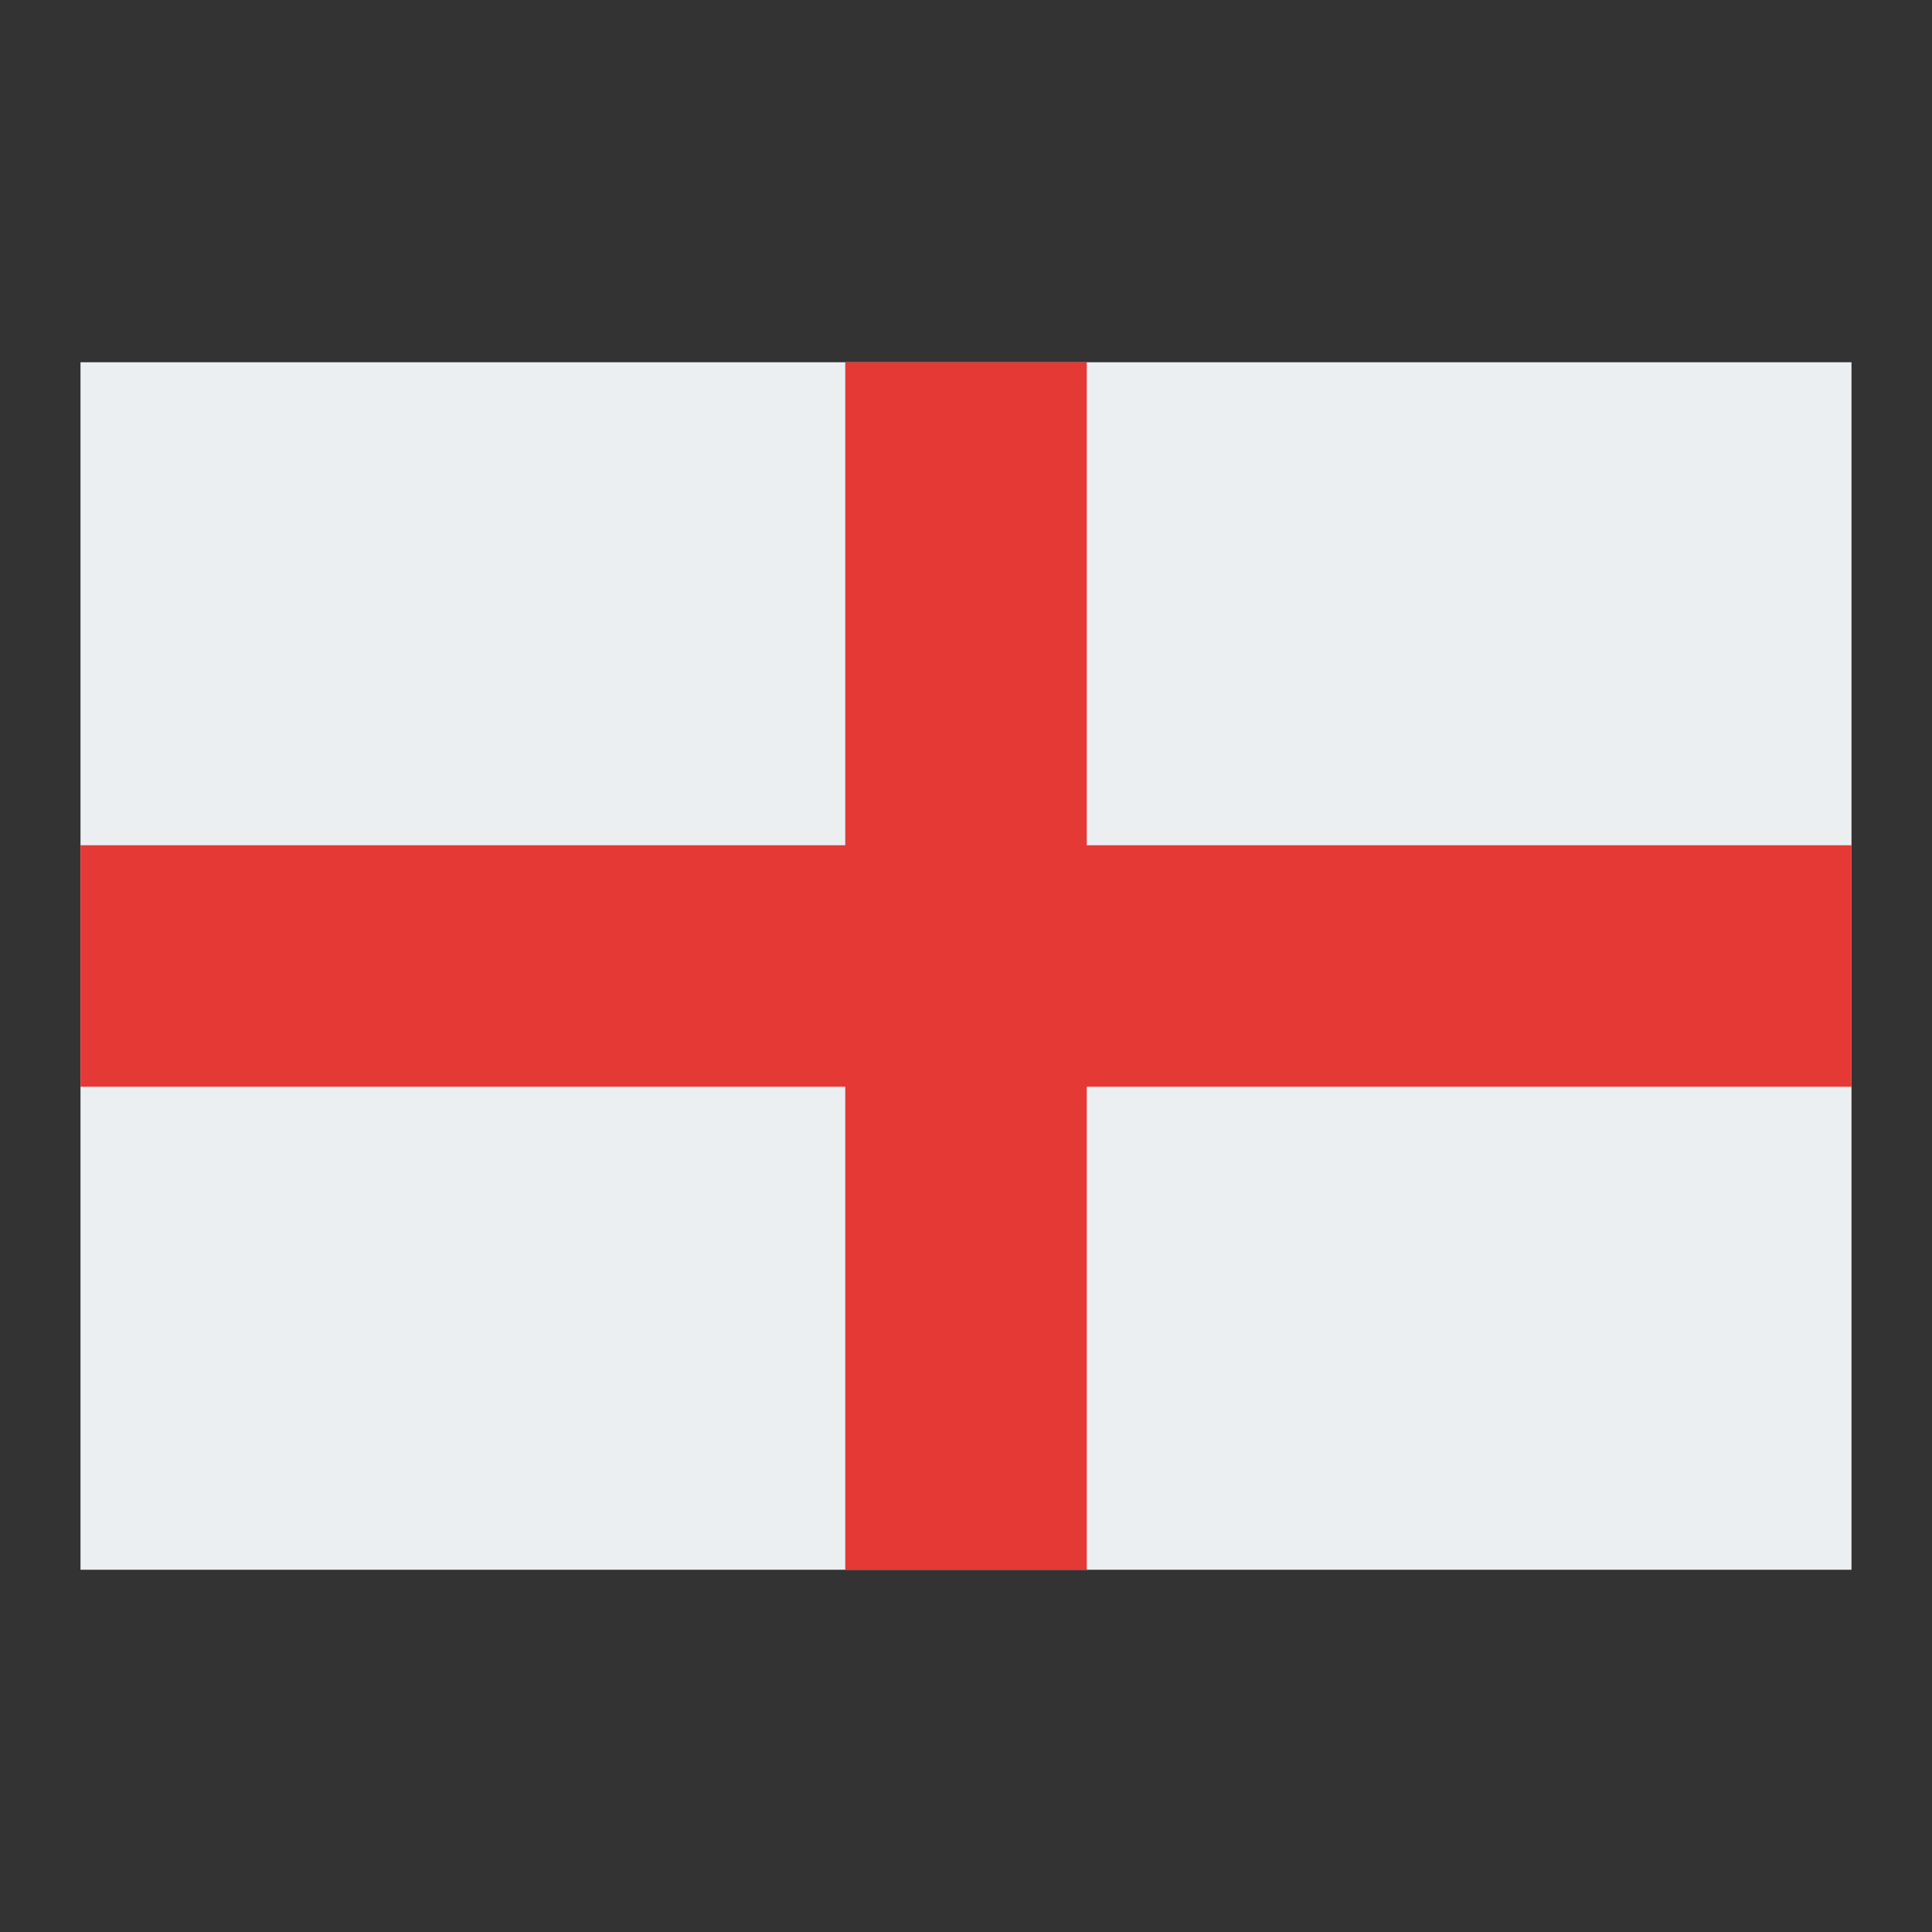 <svg xmlns="http://www.w3.org/2000/svg" width="480" height="480" viewBox="0 0 48 48"><rect x="0" y="0" width="48" height="48" fill="#333333" stroke="none"/><path fill="#ECEFF1" d="M2 9H46V39H2z"></path><path fill="#E53935" d="M2 21H46V27H2z"></path><path fill="#E53935" d="M21 9H27V39H21z"></path></svg>